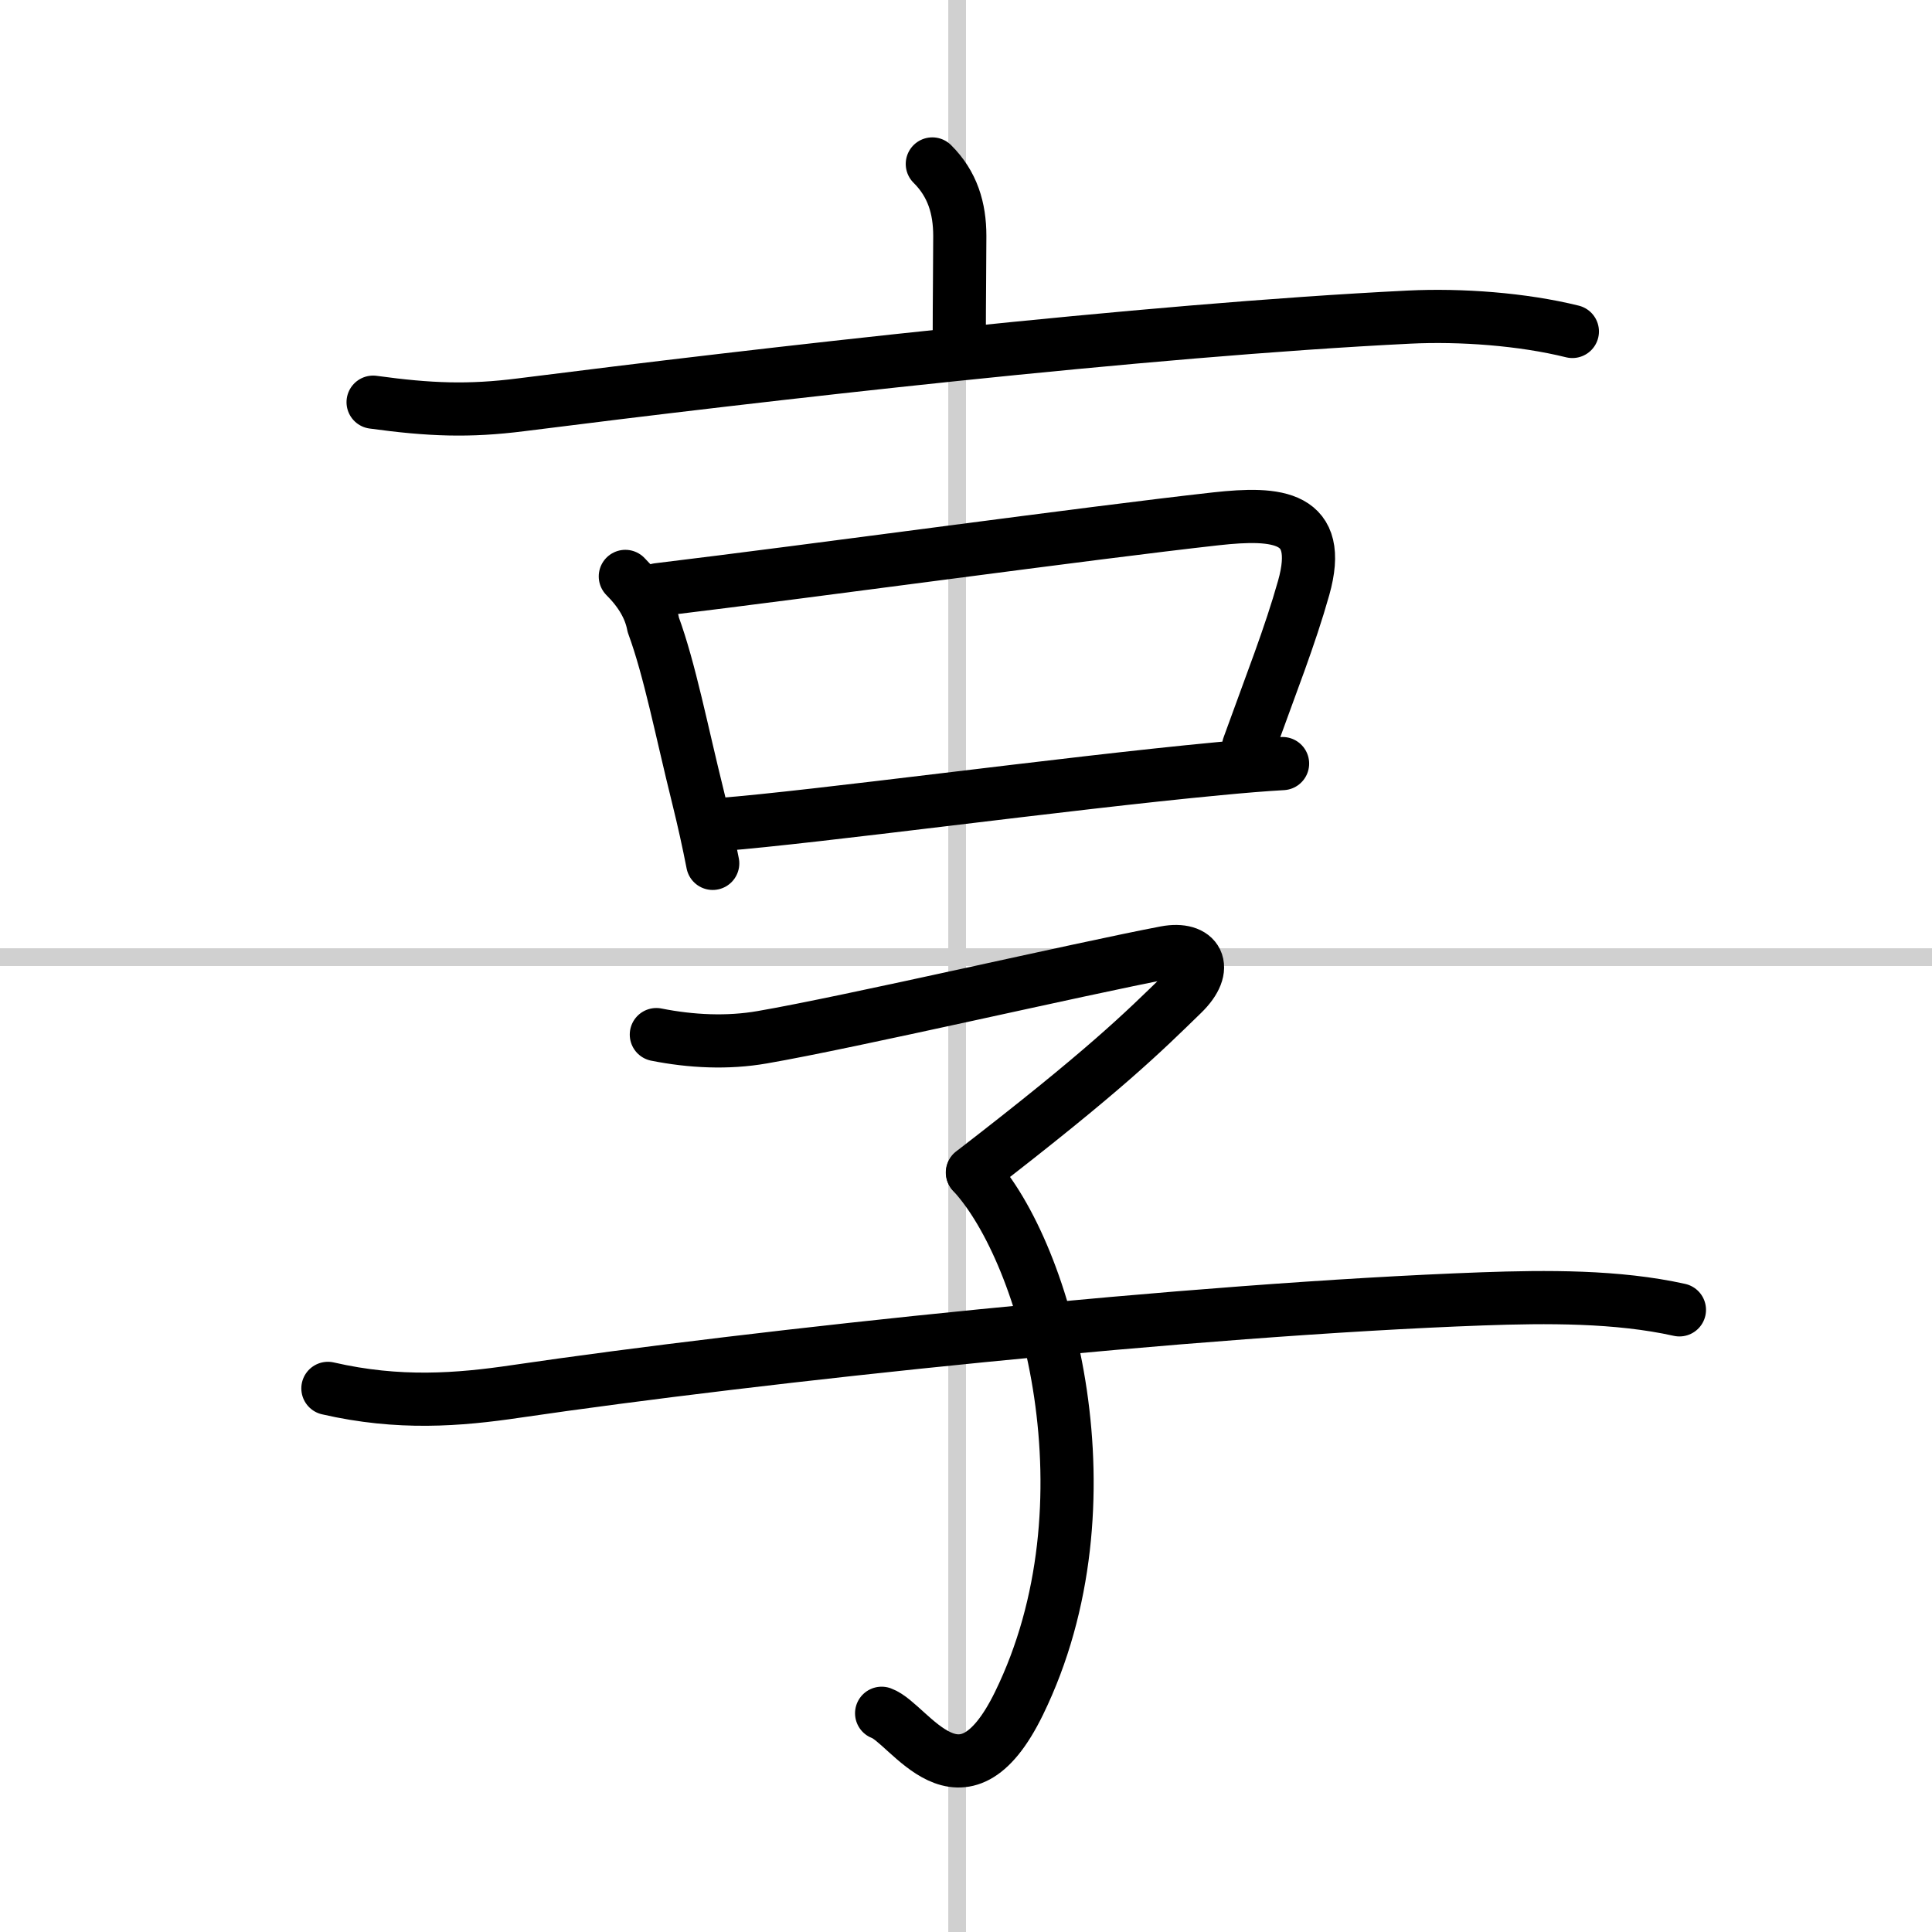 <svg width="400" height="400" viewBox="0 0 109 109" xmlns="http://www.w3.org/2000/svg"><rect x="0" y="0" width="109" height="109" fill="#808080" stroke="none"/><g fill="none" stroke="#000" stroke-linecap="round" stroke-linejoin="round" stroke-width="3"><rect width="100%" height="100%" fill="#fff" stroke="#fff"/><line x1="54" x2="54" y2="109" stroke="#d0d0d0" stroke-width="1"/><line x2="109" y1="54" y2="54" stroke="#d0d0d0" stroke-width="1"/><path d="m52.6 9.25c1.14 1.13 1.55 2.5 1.55 4.06 0 1.44-0.03 3.63-0.03 5.81"/><path d="m21.05 22.69c3.2 0.44 5.41 0.52 8.33 0.15 13.5-1.71 35.13-4.21 50.13-4.95 2.9-0.14 6.37 0.11 9.2 0.81"/><path d="m35.28 32.52c0.85 0.85 1.39 1.75 1.58 2.74 0.93 2.53 1.59 5.97 2.52 9.71 0.32 1.29 0.6 2.56 0.83 3.74"/><path d="m37.12 33.27c8.87-1.07 24.21-3.19 31.49-4 3.46-0.38 6.09-0.18 4.94 3.9-0.78 2.76-1.8 5.32-3.11 8.95"/><path d="m40.62 46.52c5.34-0.41 19.42-2.33 28.12-3.15 1.35-0.13 2.57-0.23 3.62-0.29"/><path d="m37.03 58.37c1.96 0.39 4.02 0.49 5.97 0.15 4.94-0.85 17.98-3.87 22.77-4.78 1.76-0.33 2.5 0.83 0.94 2.34-2.22 2.16-4.34 4.28-11.85 10.07"/><path d="m54.87 66.16c4.25 4.59 8.11 18.7 2.62 29.94-3.25 6.65-6.18 1.12-7.75 0.56"/><path d="m18.5 78.33c4 0.92 7.38 0.65 10.62 0.17 13.62-2 38.25-4.63 54.5-5.22 3.62-0.13 7.63-0.16 11.13 0.62"/></g></svg>
